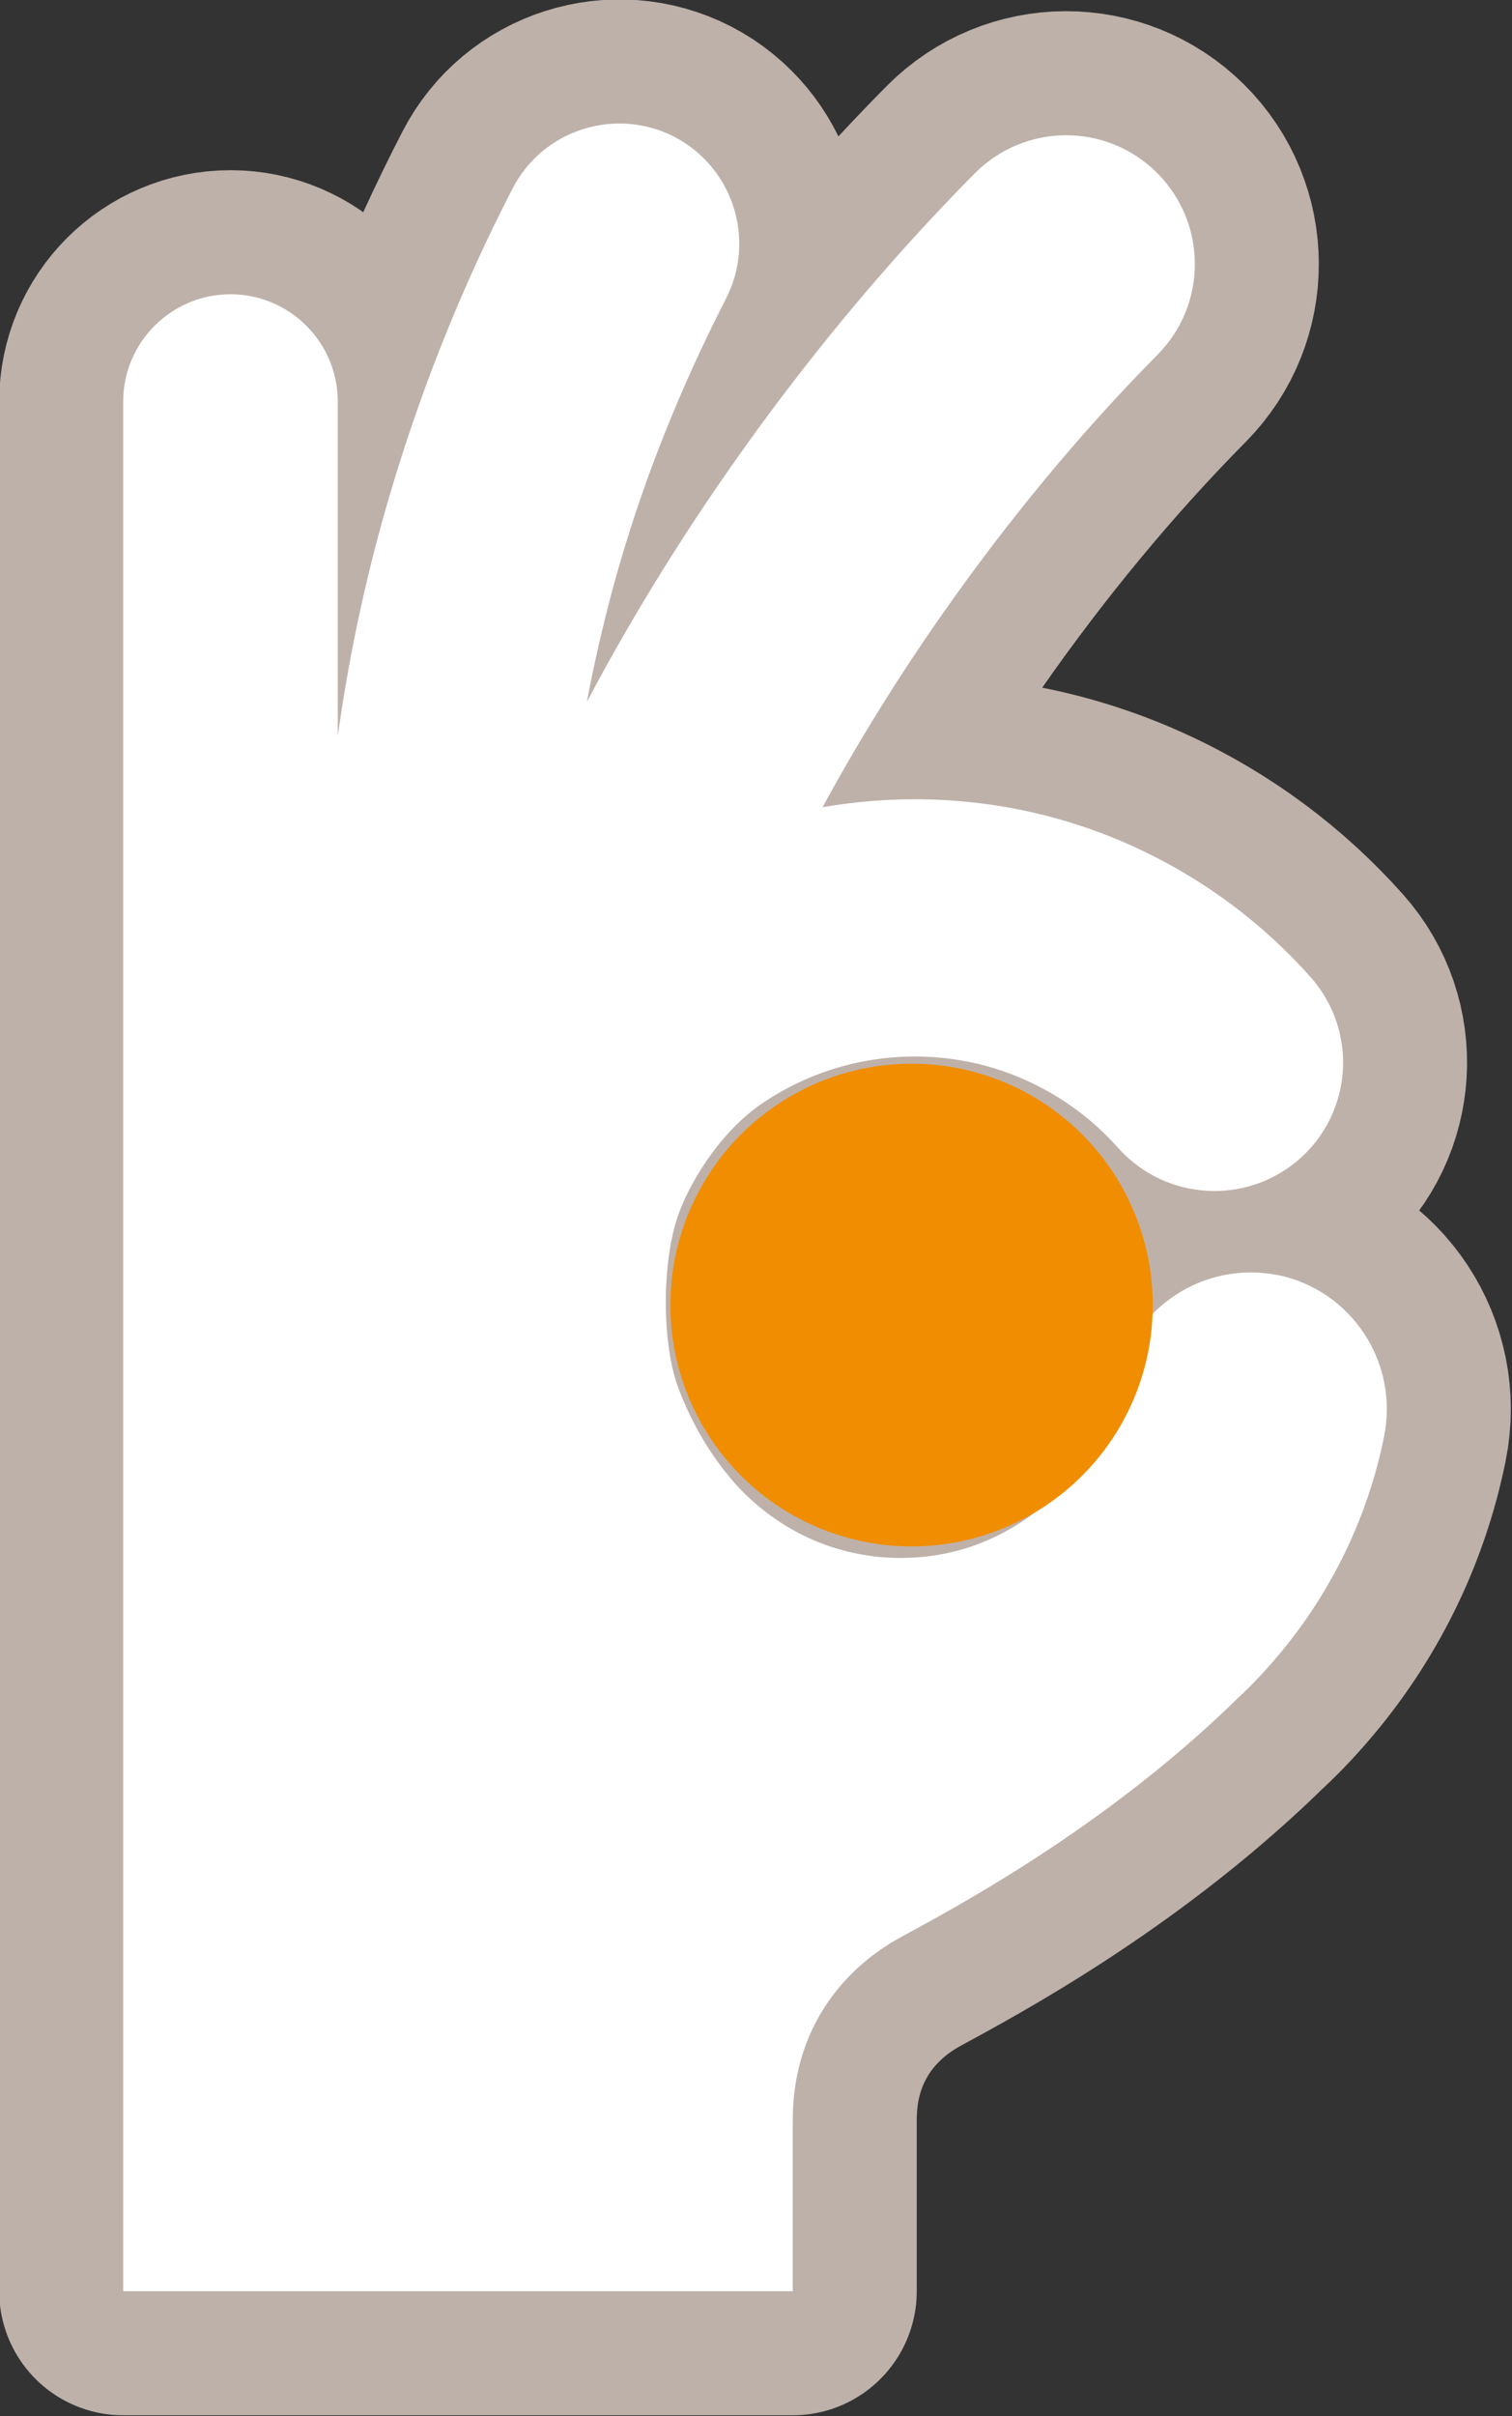 <?xml version="1.0" encoding="UTF-8"?><svg id="uuid-1d34a30b-ca69-4fc4-838b-b6409494942e" xmlns="http://www.w3.org/2000/svg" width="38.05" height="60.76" viewBox="0 0 38.05 60.76"><rect x="0" y="0" width="38.05" height="60.76" fill="#333333" stroke="none"/><g id="uuid-60eba5c5-013f-4ddb-93dd-143185cb55ac"><path d="M32.17,32.07c-1.87-.38-3.69.82-4.07,2.69-.13.63-.36,1.22-.69,1.75-.49.8-1.17,1.47-1.99,1.94-.82.47-1.74.73-2.76.73-.67,0-1.3-.12-1.89-.33-.88-.32-1.66-.86-2.28-1.55-.61-.7-1.07-1.48-1.41-2.37-.43-1.13-.42-3.1-.05-4.26.27-.86,1.07-2.19,2.16-2.93.55-.37,1.15-.66,1.79-.86.64-.2,1.32-.31,2.04-.31,1.03,0,1.98.22,2.85.62.87.4,1.64.97,2.27,1.68,1.19,1.33,3.23,1.45,4.57.27,1.34-1.19,1.46-3.23.27-4.57-1.22-1.37-2.71-2.48-4.41-3.26-1.69-.78-3.58-1.21-5.55-1.21-.79,0-1.56.07-2.32.2.87-1.6,1.88-3.24,3.01-4.85,1.61-2.3,3.44-4.53,5.42-6.53,1.26-1.27,1.25-3.32-.02-4.58-1.27-1.26-3.32-1.25-4.58.02h0c-3.02,3.05-5.68,6.49-7.85,9.97-.69,1.11-1.33,2.22-1.91,3.32.18-.97.4-1.91.64-2.81.76-2.81,1.8-5.26,2.86-7.33.76-1.48.18-3.3-1.3-4.07-1.48-.76-3.31-.18-4.07,1.3-1.23,2.38-2.42,5.23-3.32,8.51-.45,1.65-.82,3.4-1.08,5.26v-8.41c0-1.49-1.21-2.7-2.7-2.7s-2.7,1.21-2.7,2.7v47.52h16.85v-4.31c0-2.16,1.15-3.74,2.73-4.6,1.42-.77,5.04-2.71,8.28-5.82.02-.02.04-.04.06-.06.01-.01.03-.03.04-.04.35-.32.68-.66.99-1.02,1.37-1.58,2.35-3.51,2.78-5.64.38-1.87-.82-3.69-2.69-4.07Z" style="fill:#fff; stroke:#beb1aa; stroke-linecap:round; stroke-linejoin:round; stroke-width:6.24px;"/><path d="M32.17,32.07c-1.87-.38-3.69.82-4.07,2.69-.13.63-.36,1.22-.69,1.75-.49.8-1.17,1.47-1.99,1.94-.82.47-1.74.73-2.76.73-.67,0-1.3-.12-1.89-.33-.88-.32-1.66-.86-2.28-1.55-.61-.7-1.07-1.48-1.41-2.37-.43-1.13-.42-3.1-.05-4.26.27-.86,1.07-2.19,2.16-2.93.55-.37,1.15-.66,1.79-.86.64-.2,1.32-.31,2.04-.31,1.03,0,1.98.22,2.85.62.87.4,1.64.97,2.27,1.68,1.19,1.33,3.23,1.45,4.57.27,1.34-1.19,1.46-3.23.27-4.57-1.22-1.37-2.71-2.48-4.41-3.26-1.69-.78-3.58-1.21-5.55-1.21-.79,0-1.56.07-2.32.2.87-1.6,1.88-3.24,3.01-4.85,1.61-2.3,3.44-4.53,5.42-6.53,1.26-1.27,1.25-3.32-.02-4.58-1.27-1.26-3.32-1.25-4.58.02h0c-3.02,3.05-5.68,6.49-7.85,9.97-.69,1.11-1.33,2.22-1.91,3.32.18-.97.4-1.91.64-2.81.76-2.81,1.8-5.26,2.86-7.33.76-1.48.18-3.3-1.3-4.07-1.48-.76-3.31-.18-4.07,1.3-1.23,2.38-2.42,5.23-3.32,8.51-.45,1.65-.82,3.4-1.08,5.26v-8.41c0-1.49-1.21-2.7-2.7-2.7s-2.7,1.21-2.7,2.7v47.52h16.85v-4.31c0-2.16,1.15-3.74,2.73-4.6,1.42-.77,5.04-2.71,8.28-5.82.02-.02.04-.04.06-.06.01-.01.03-.03.04-.04.35-.32.68-.66.99-1.02,1.37-1.58,2.35-3.51,2.78-5.64.38-1.87-.82-3.69-2.69-4.07Z" style="fill:#fff; stroke-width:0px;"/><circle cx="22.94" cy="32.82" r="6.07" style="fill:#f18d00; stroke-width:0px;"/></g></svg>